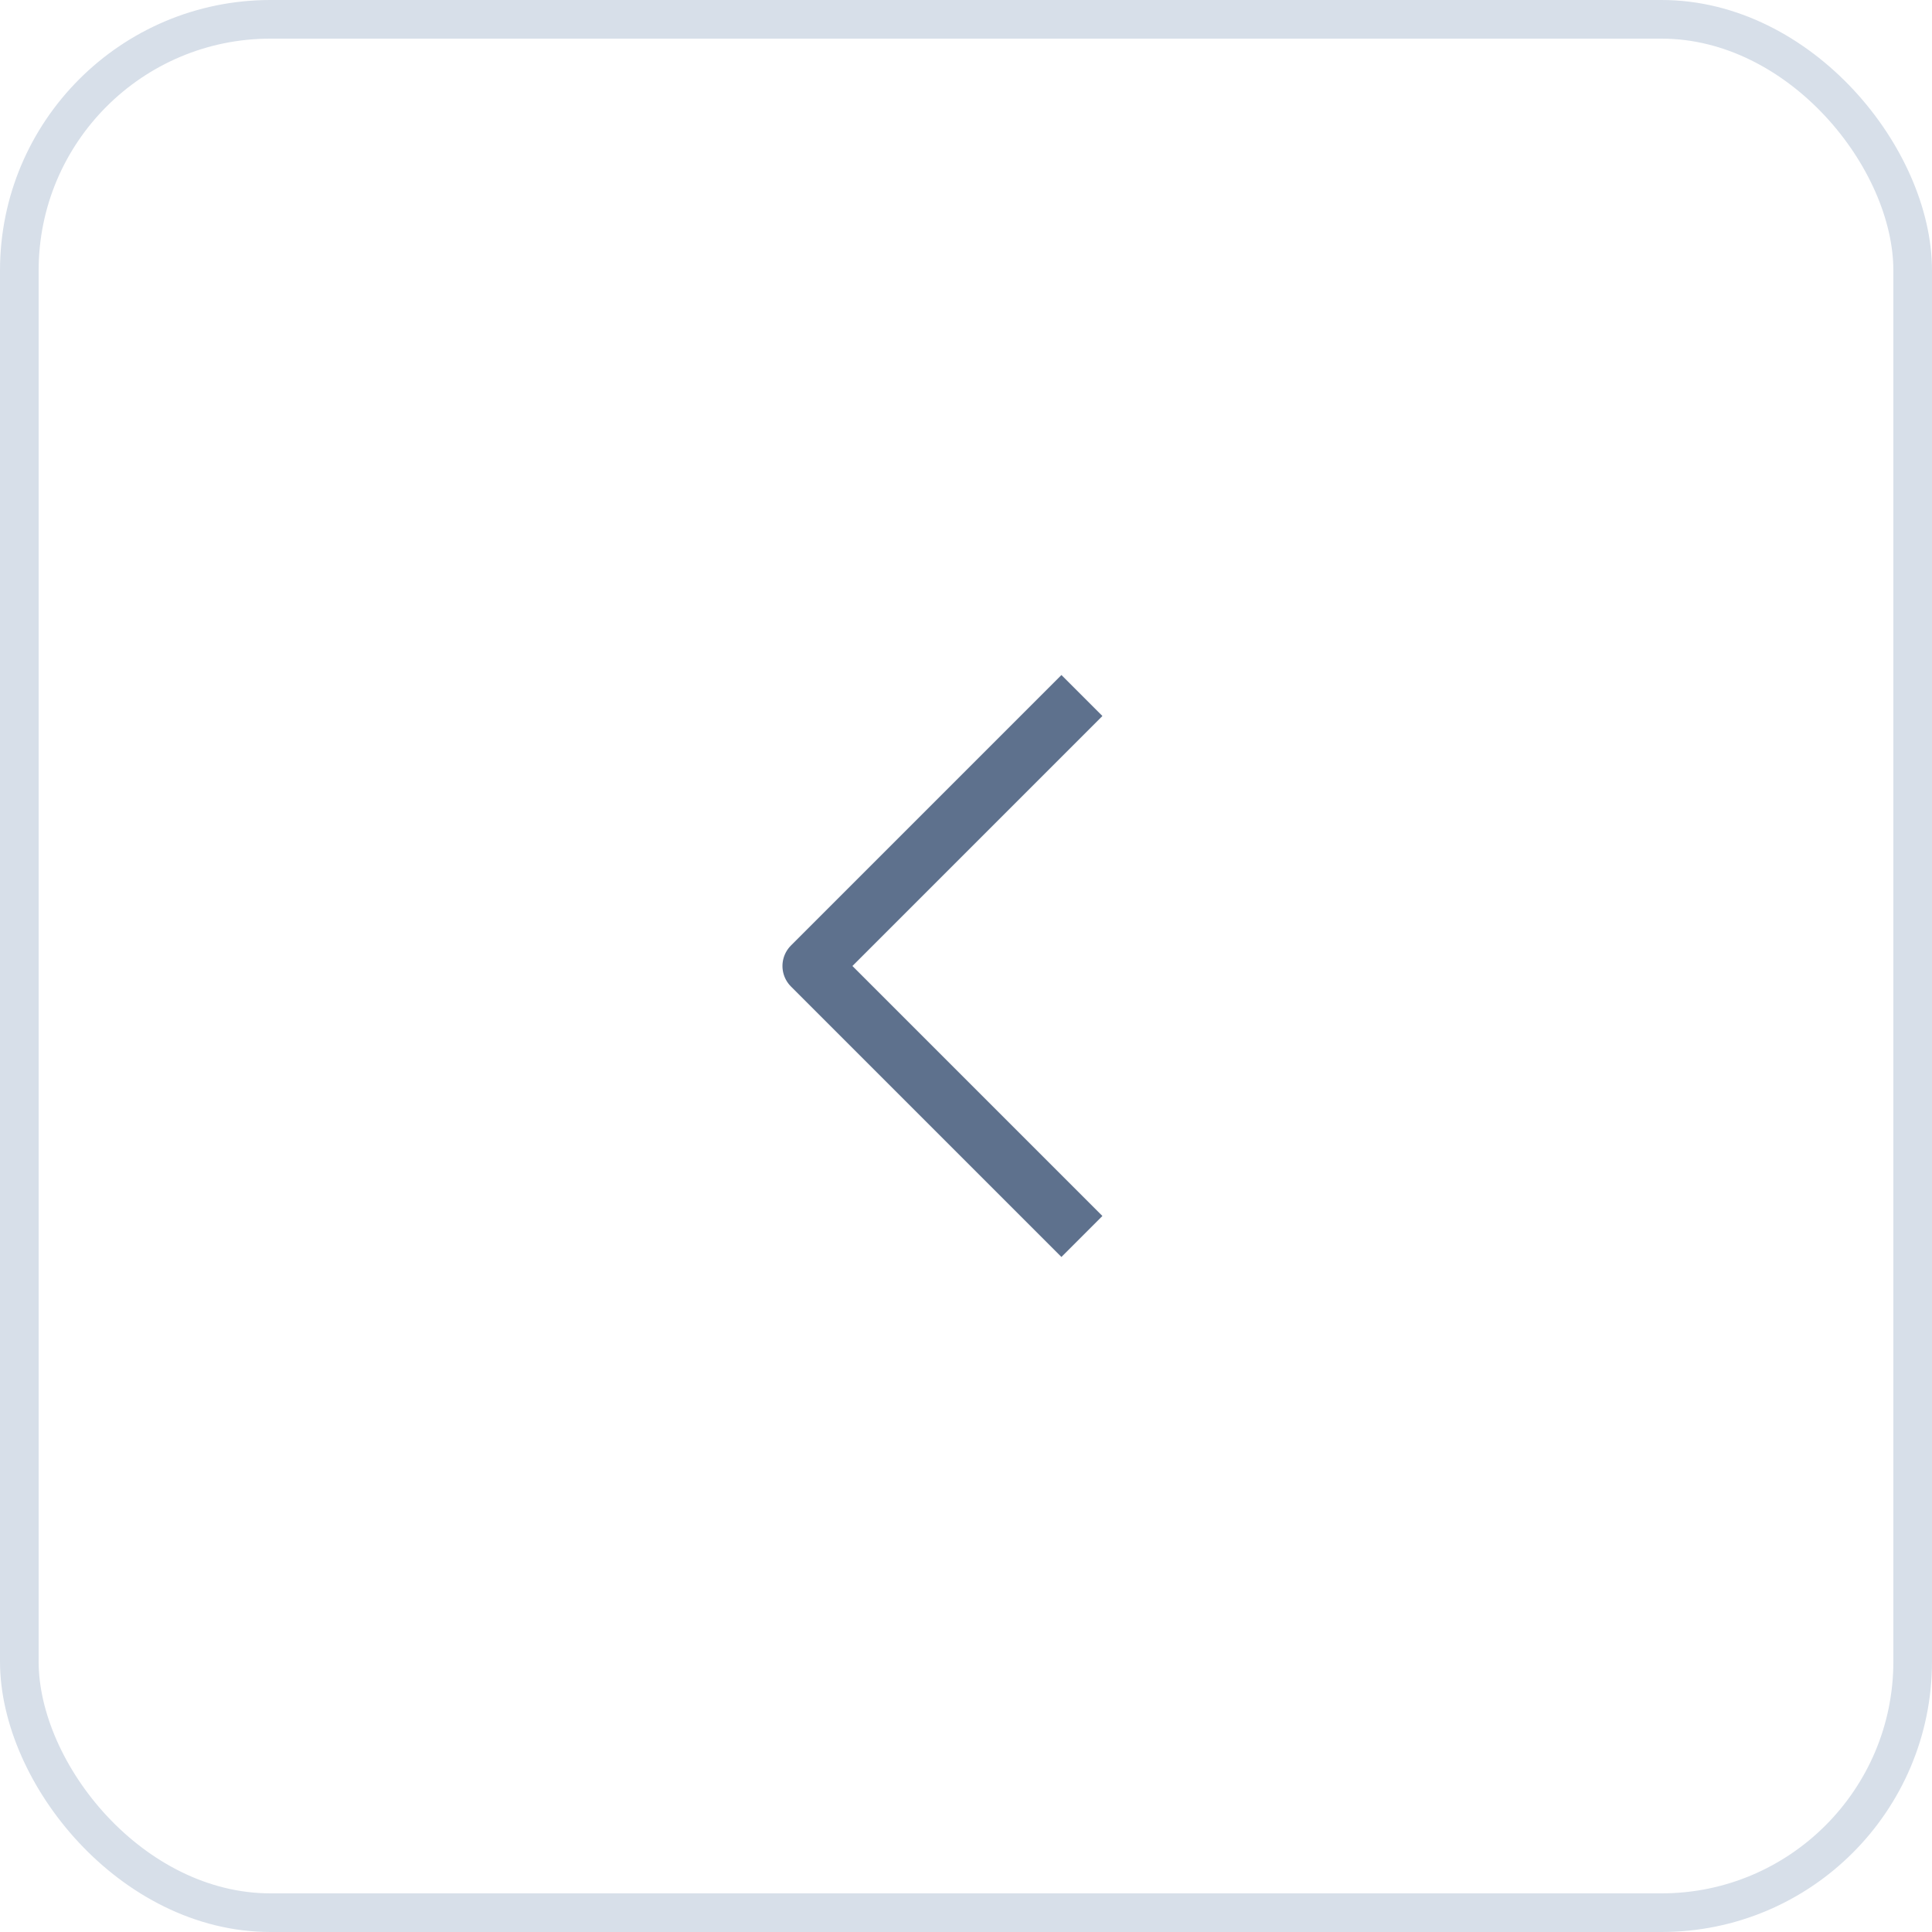 <svg width="50" height="50" viewBox="0 0 50 50" fill="none" xmlns="http://www.w3.org/2000/svg">
<g id="&#229;&#136;&#135;&#229;&#155;&#190;">
<g id="Pagination item - Button">
<rect x="0.5" y="0.5" width="49" height="49" rx="6.5" stroke="#D7DFE9"/>
<g id="Content">
<g id="Icon / 16 px / ArrowRight ">
<g id="Icon">
<path id="Vector 651" d="M28 18L21 25L28 32" stroke="#5E718D" stroke-width="1.5" stroke-linejoin="round"/>
</g>
</g>
</g>
</g>
</g>
</svg>
